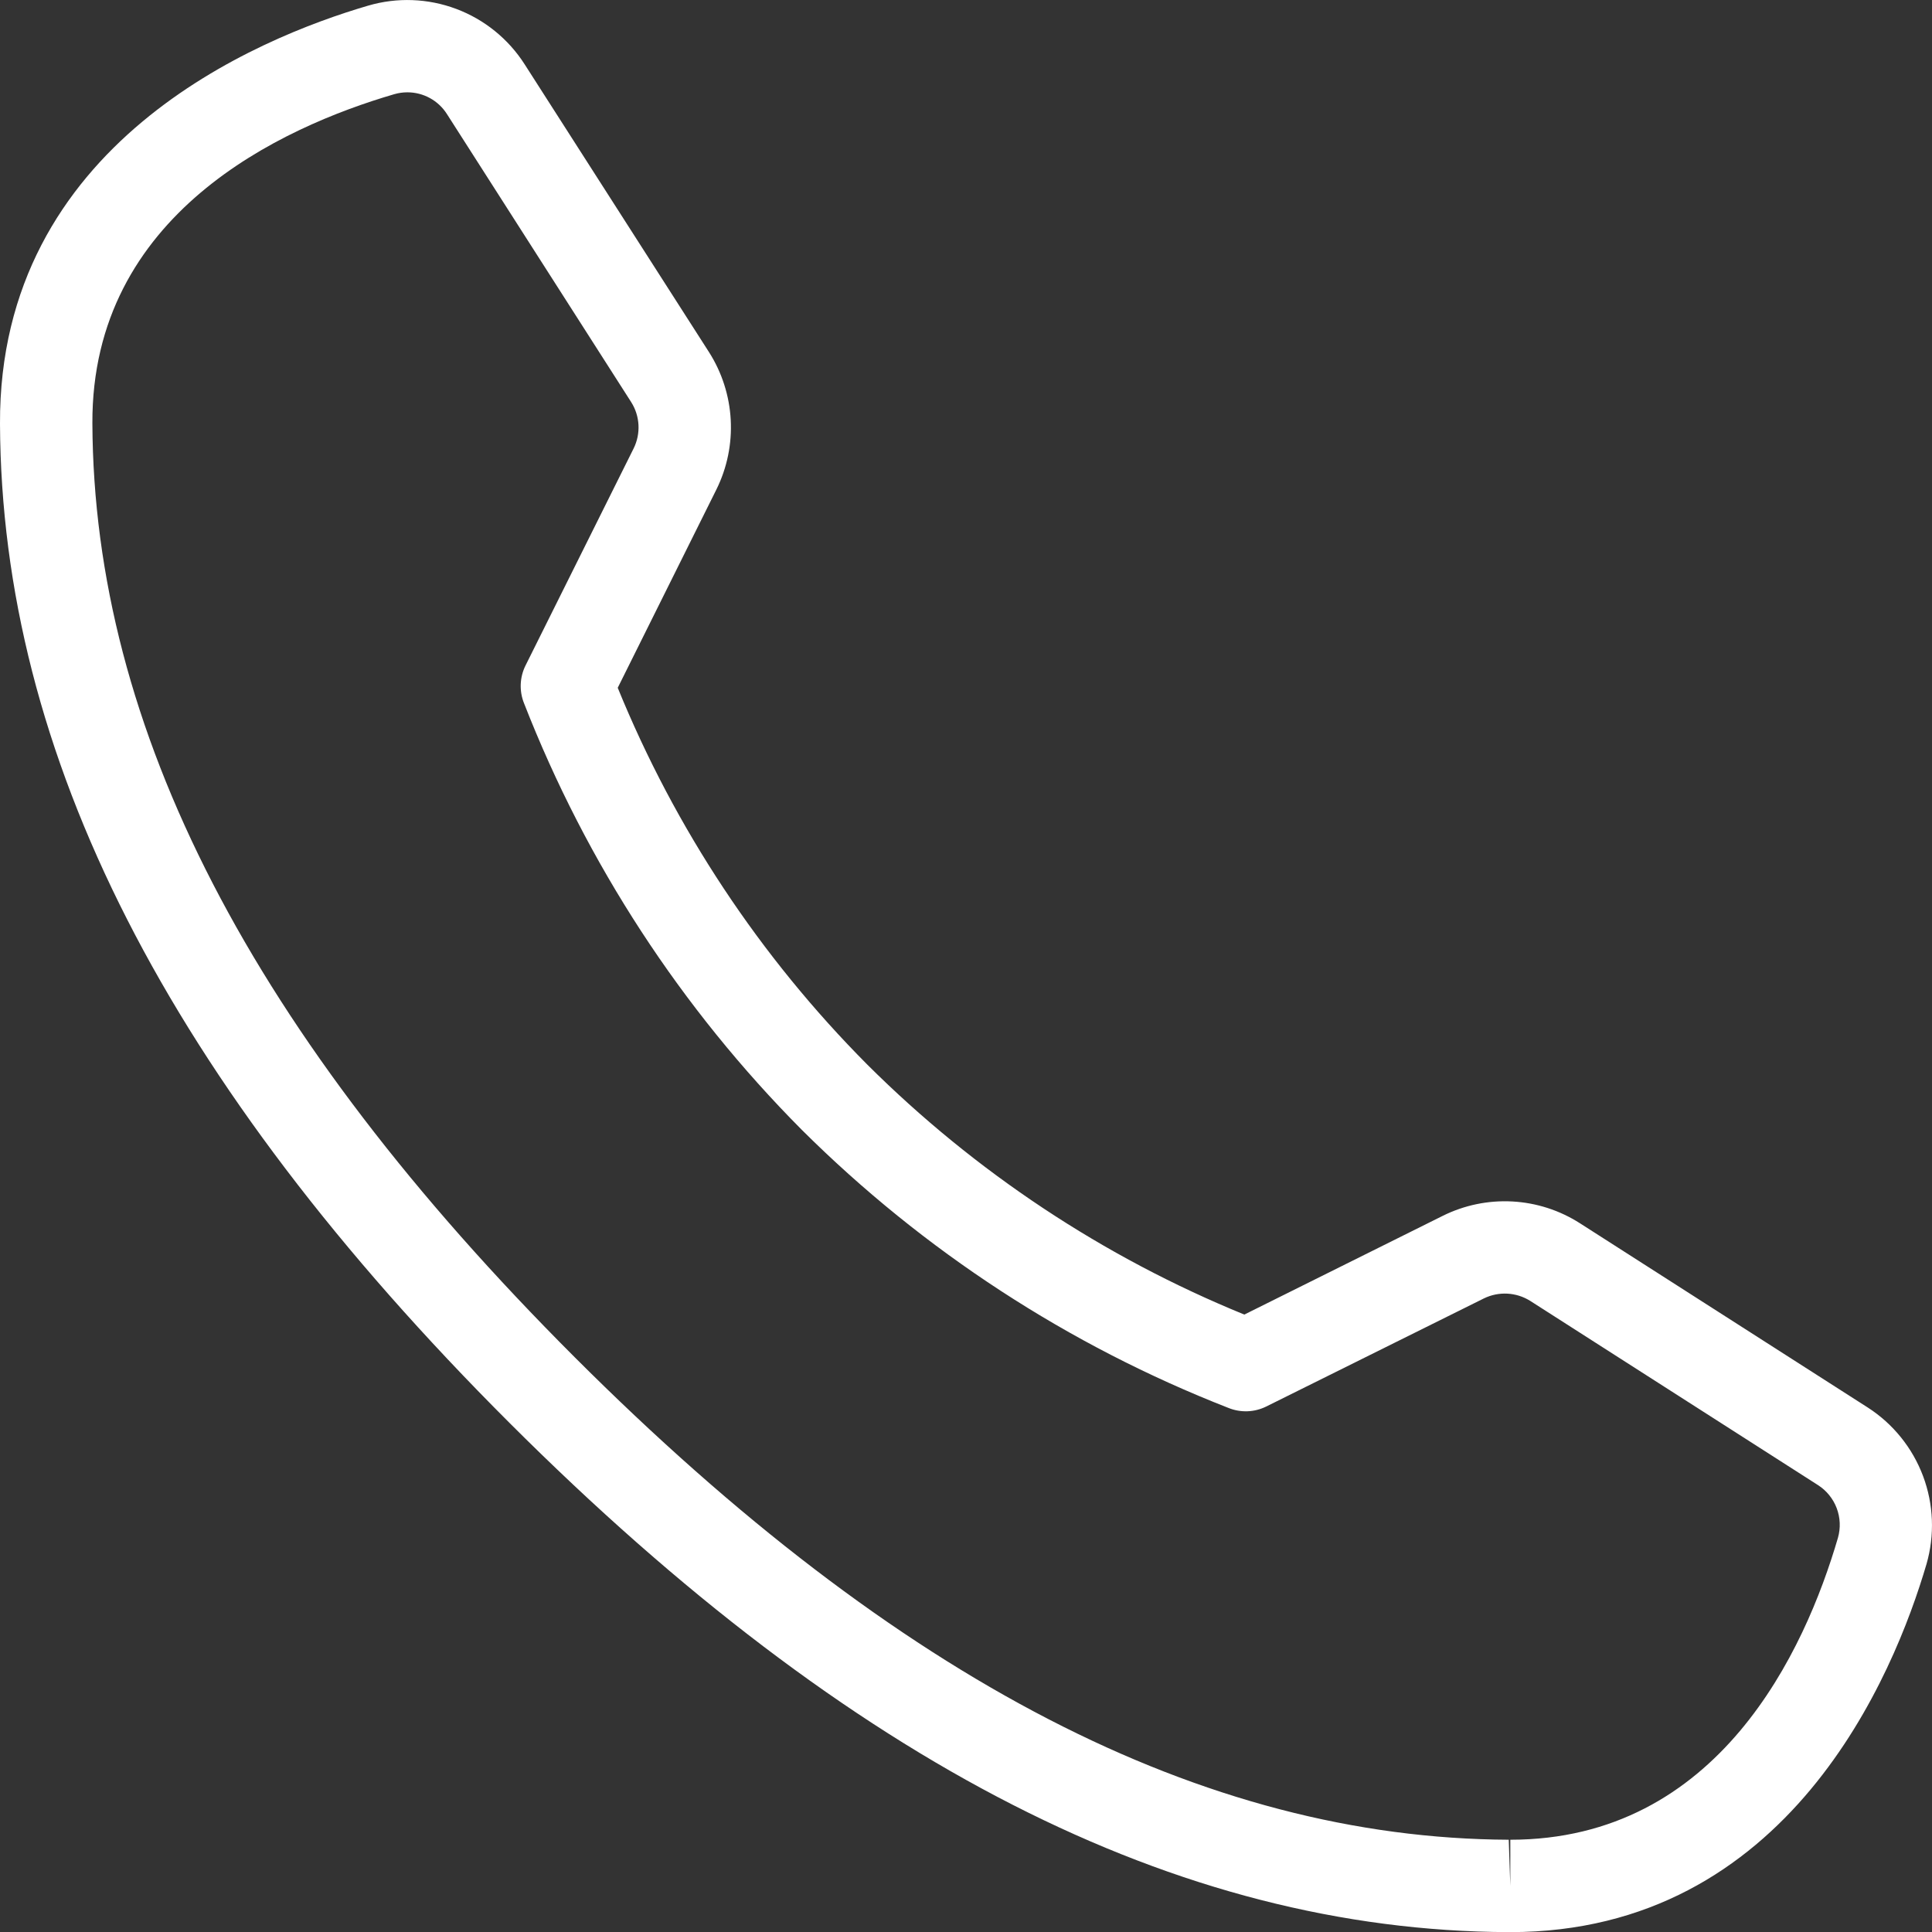 <svg xmlns="http://www.w3.org/2000/svg" xmlns:xlink="http://www.w3.org/1999/xlink" width="32.039" height="32.041" viewBox="0 0 32.039 32.041">
  <rect x="0" y="0" width="32.039" height="32.041" fill="#333333" stroke="none"/>
  <defs>
    <clipPath id="clip-path">
      <path id="パス_1210" data-name="パス 1210" d="M25.044,32.041h-.032c-5.486-.024-10.9-2.787-16.565-8.447S.024,12.515,0,7.029C-.02,2.387,4.264.632,6.107.093A2.309,2.309,0,0,1,8.7,1.066L11.758,5.84a2.323,2.323,0,0,1,.123,2.276l-1.637,3.29a19.068,19.068,0,0,0,4.141,6.251A19.07,19.07,0,0,0,20.635,21.8l3.29-1.637a2.311,2.311,0,0,1,2.276.123l4.774,3.056a2.323,2.323,0,0,1,.973,2.595C31.41,27.769,29.662,32.041,25.044,32.041ZM6.756,1.531a.777.777,0,0,0-.218.031c-1.876.549-5.021,1.988-5.006,5.459.022,5.062,2.638,10.128,8,15.488s10.426,7.976,15.488,8l.026.766v-.766c3.453,0,4.886-3.136,5.433-5.006a.783.783,0,0,0-.329-.874l-4.774-3.056a.792.792,0,0,0-.768-.041L21,23.324a.766.766,0,0,1-.631.023A20.712,20.712,0,0,1,13.3,18.74a20.71,20.71,0,0,1-4.608-7.073.766.766,0,0,1,.023-.631l1.793-3.6a.784.784,0,0,0-.041-.768L7.412,1.892A.776.776,0,0,0,6.756,1.531Z" transform="translate(0 0)" fill="#333"/>
    </clipPath>
  </defs>
  <g id="マスクグループ_15" data-name="マスクグループ 15" clip-path="url(#clip-path)">
    <rect id="長方形_2444" data-name="長方形 2444" width="38" height="38" transform="translate(-3 -2.374)" fill="#fff"/>
  </g>
</svg>
